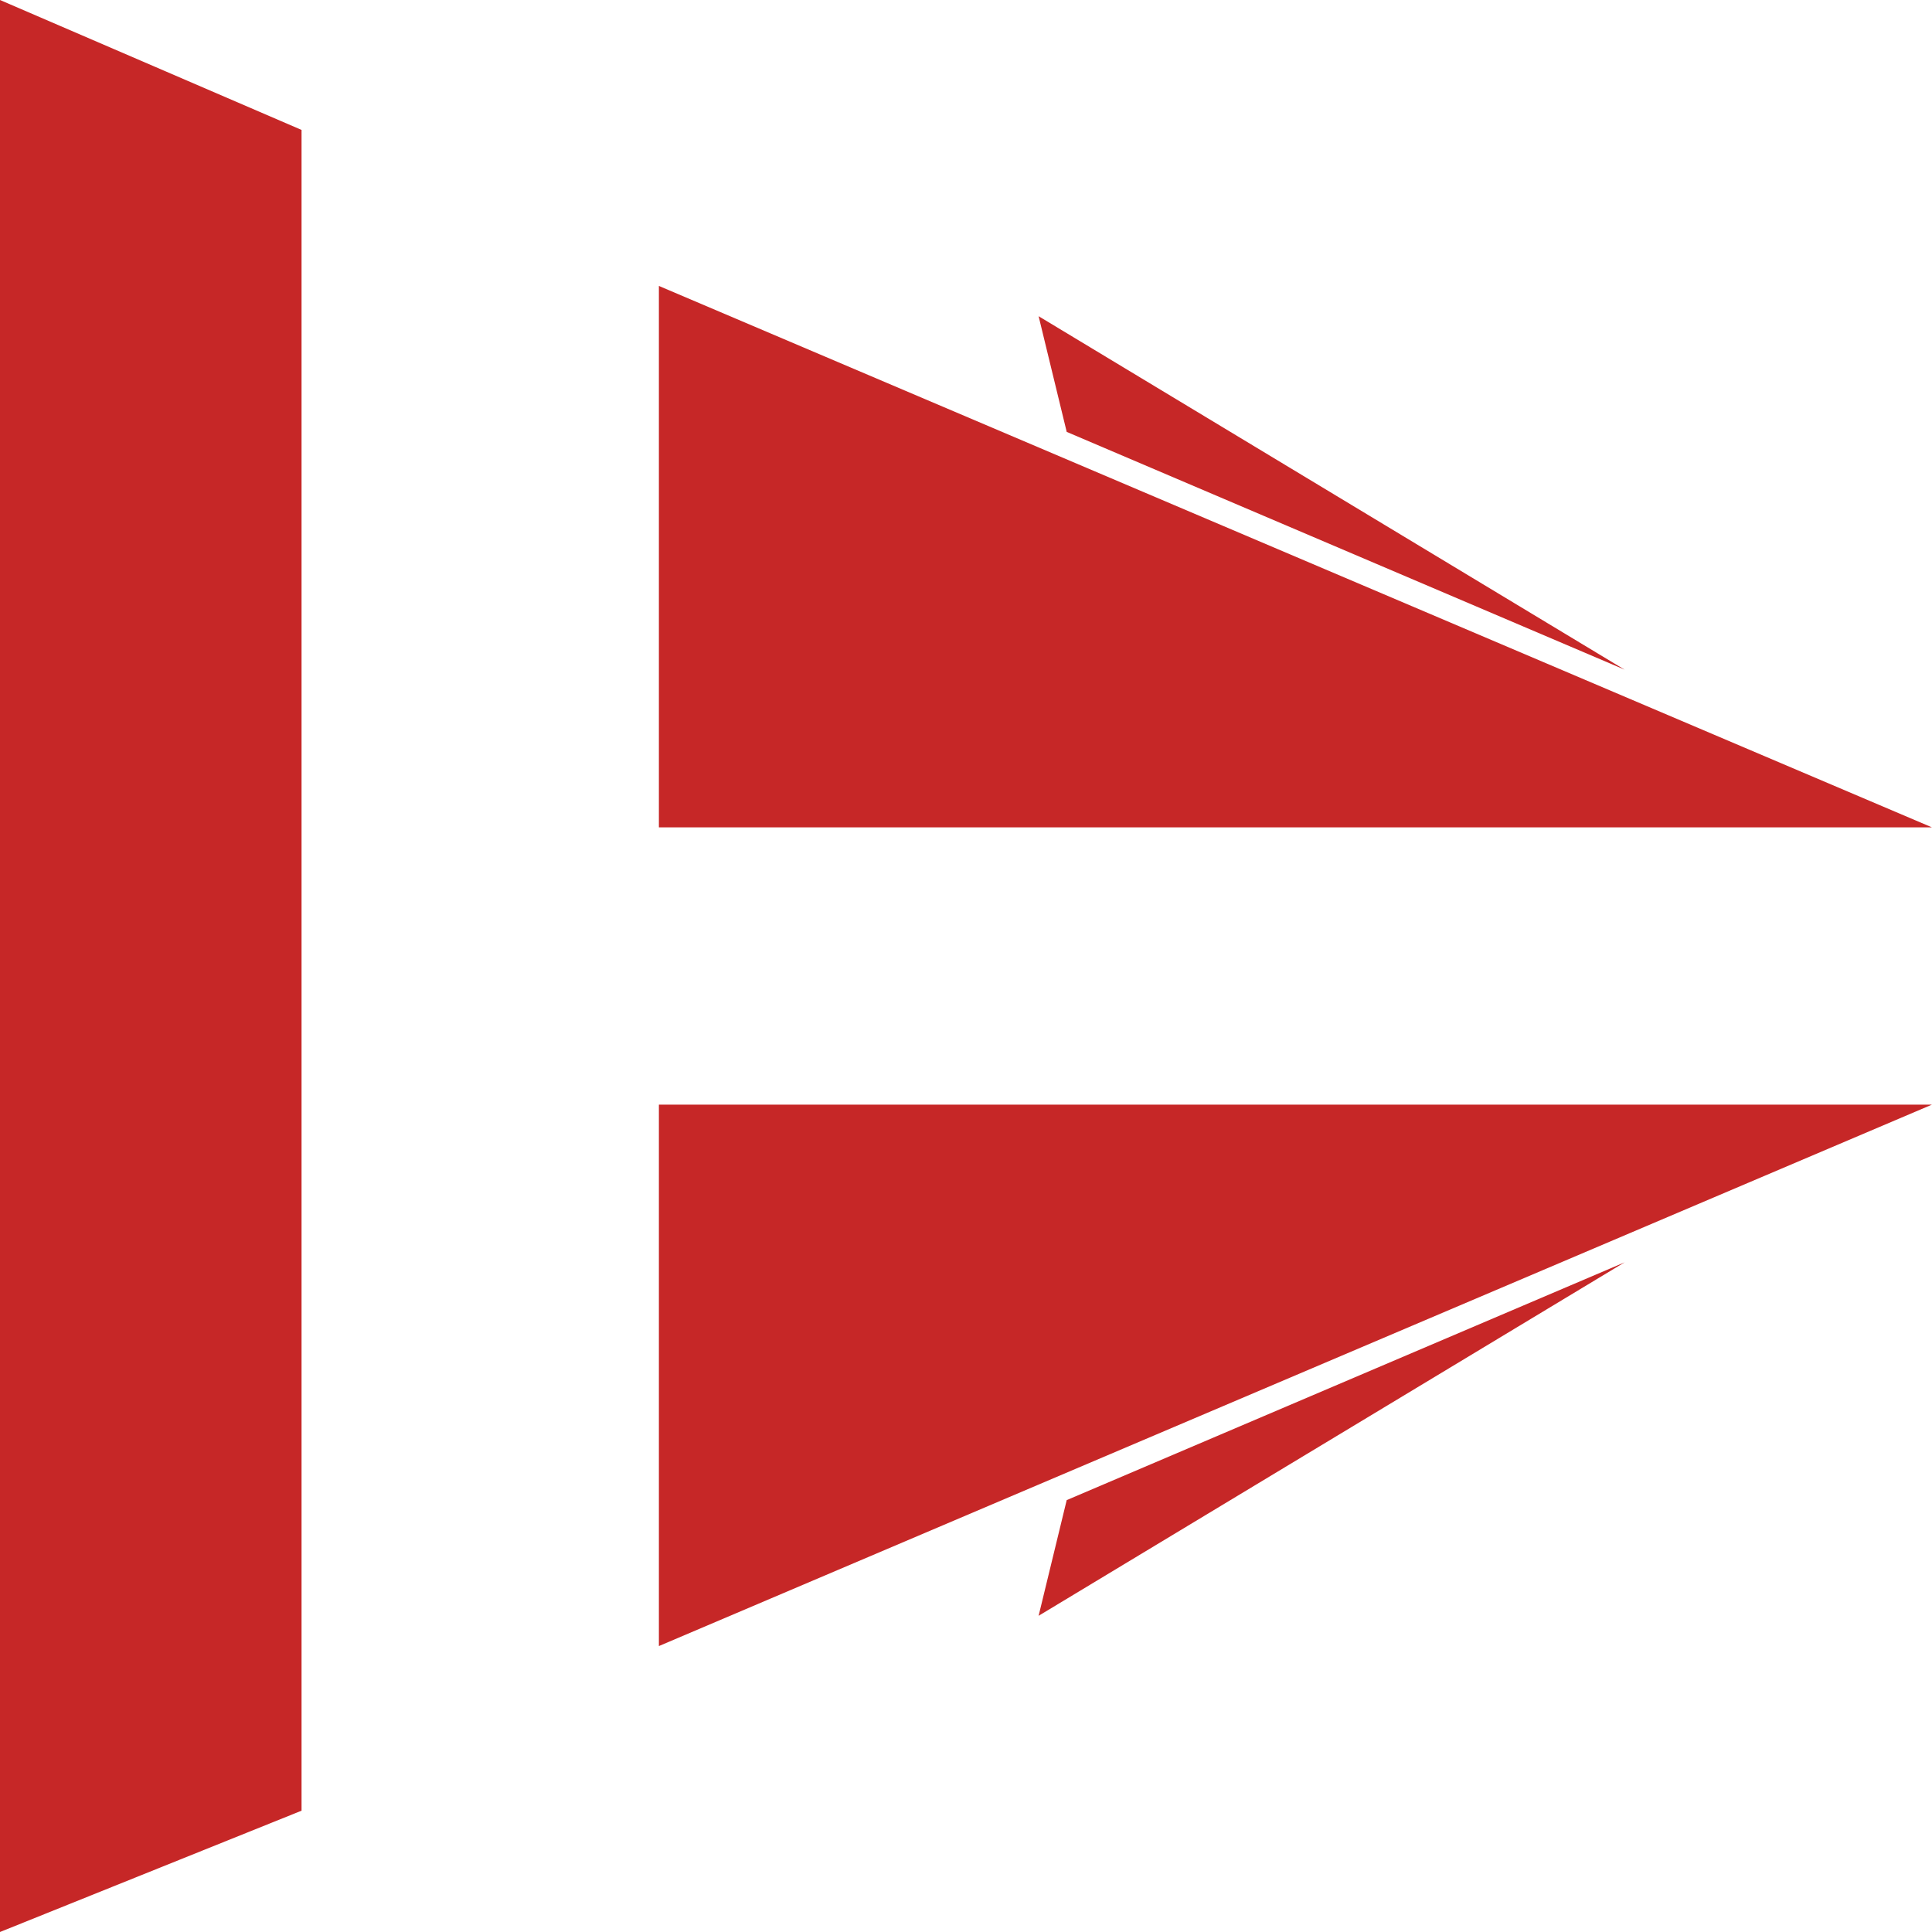 <svg width="24" height="24" viewBox="0 0 24 24" fill="none" xmlns="http://www.w3.org/2000/svg">
<path d="M3.746 1.614V22.493L0 24V0L3.746 1.614Z" fill="#C62727"/>
<path d="M8.185 3.552V10.278H24L8.185 3.552Z" fill="#C62727"/>
<path d="M12.902 3.928L13.251 5.365L20.182 8.319L12.902 3.928Z" fill="#C62727"/>
<path d="M8.185 20.448V13.722H24L8.185 20.448Z" fill="#C62727"/>
<path d="M12.902 20.072L13.251 18.635L20.182 15.681L12.902 20.072Z" fill="#C62727"/>
</svg>
